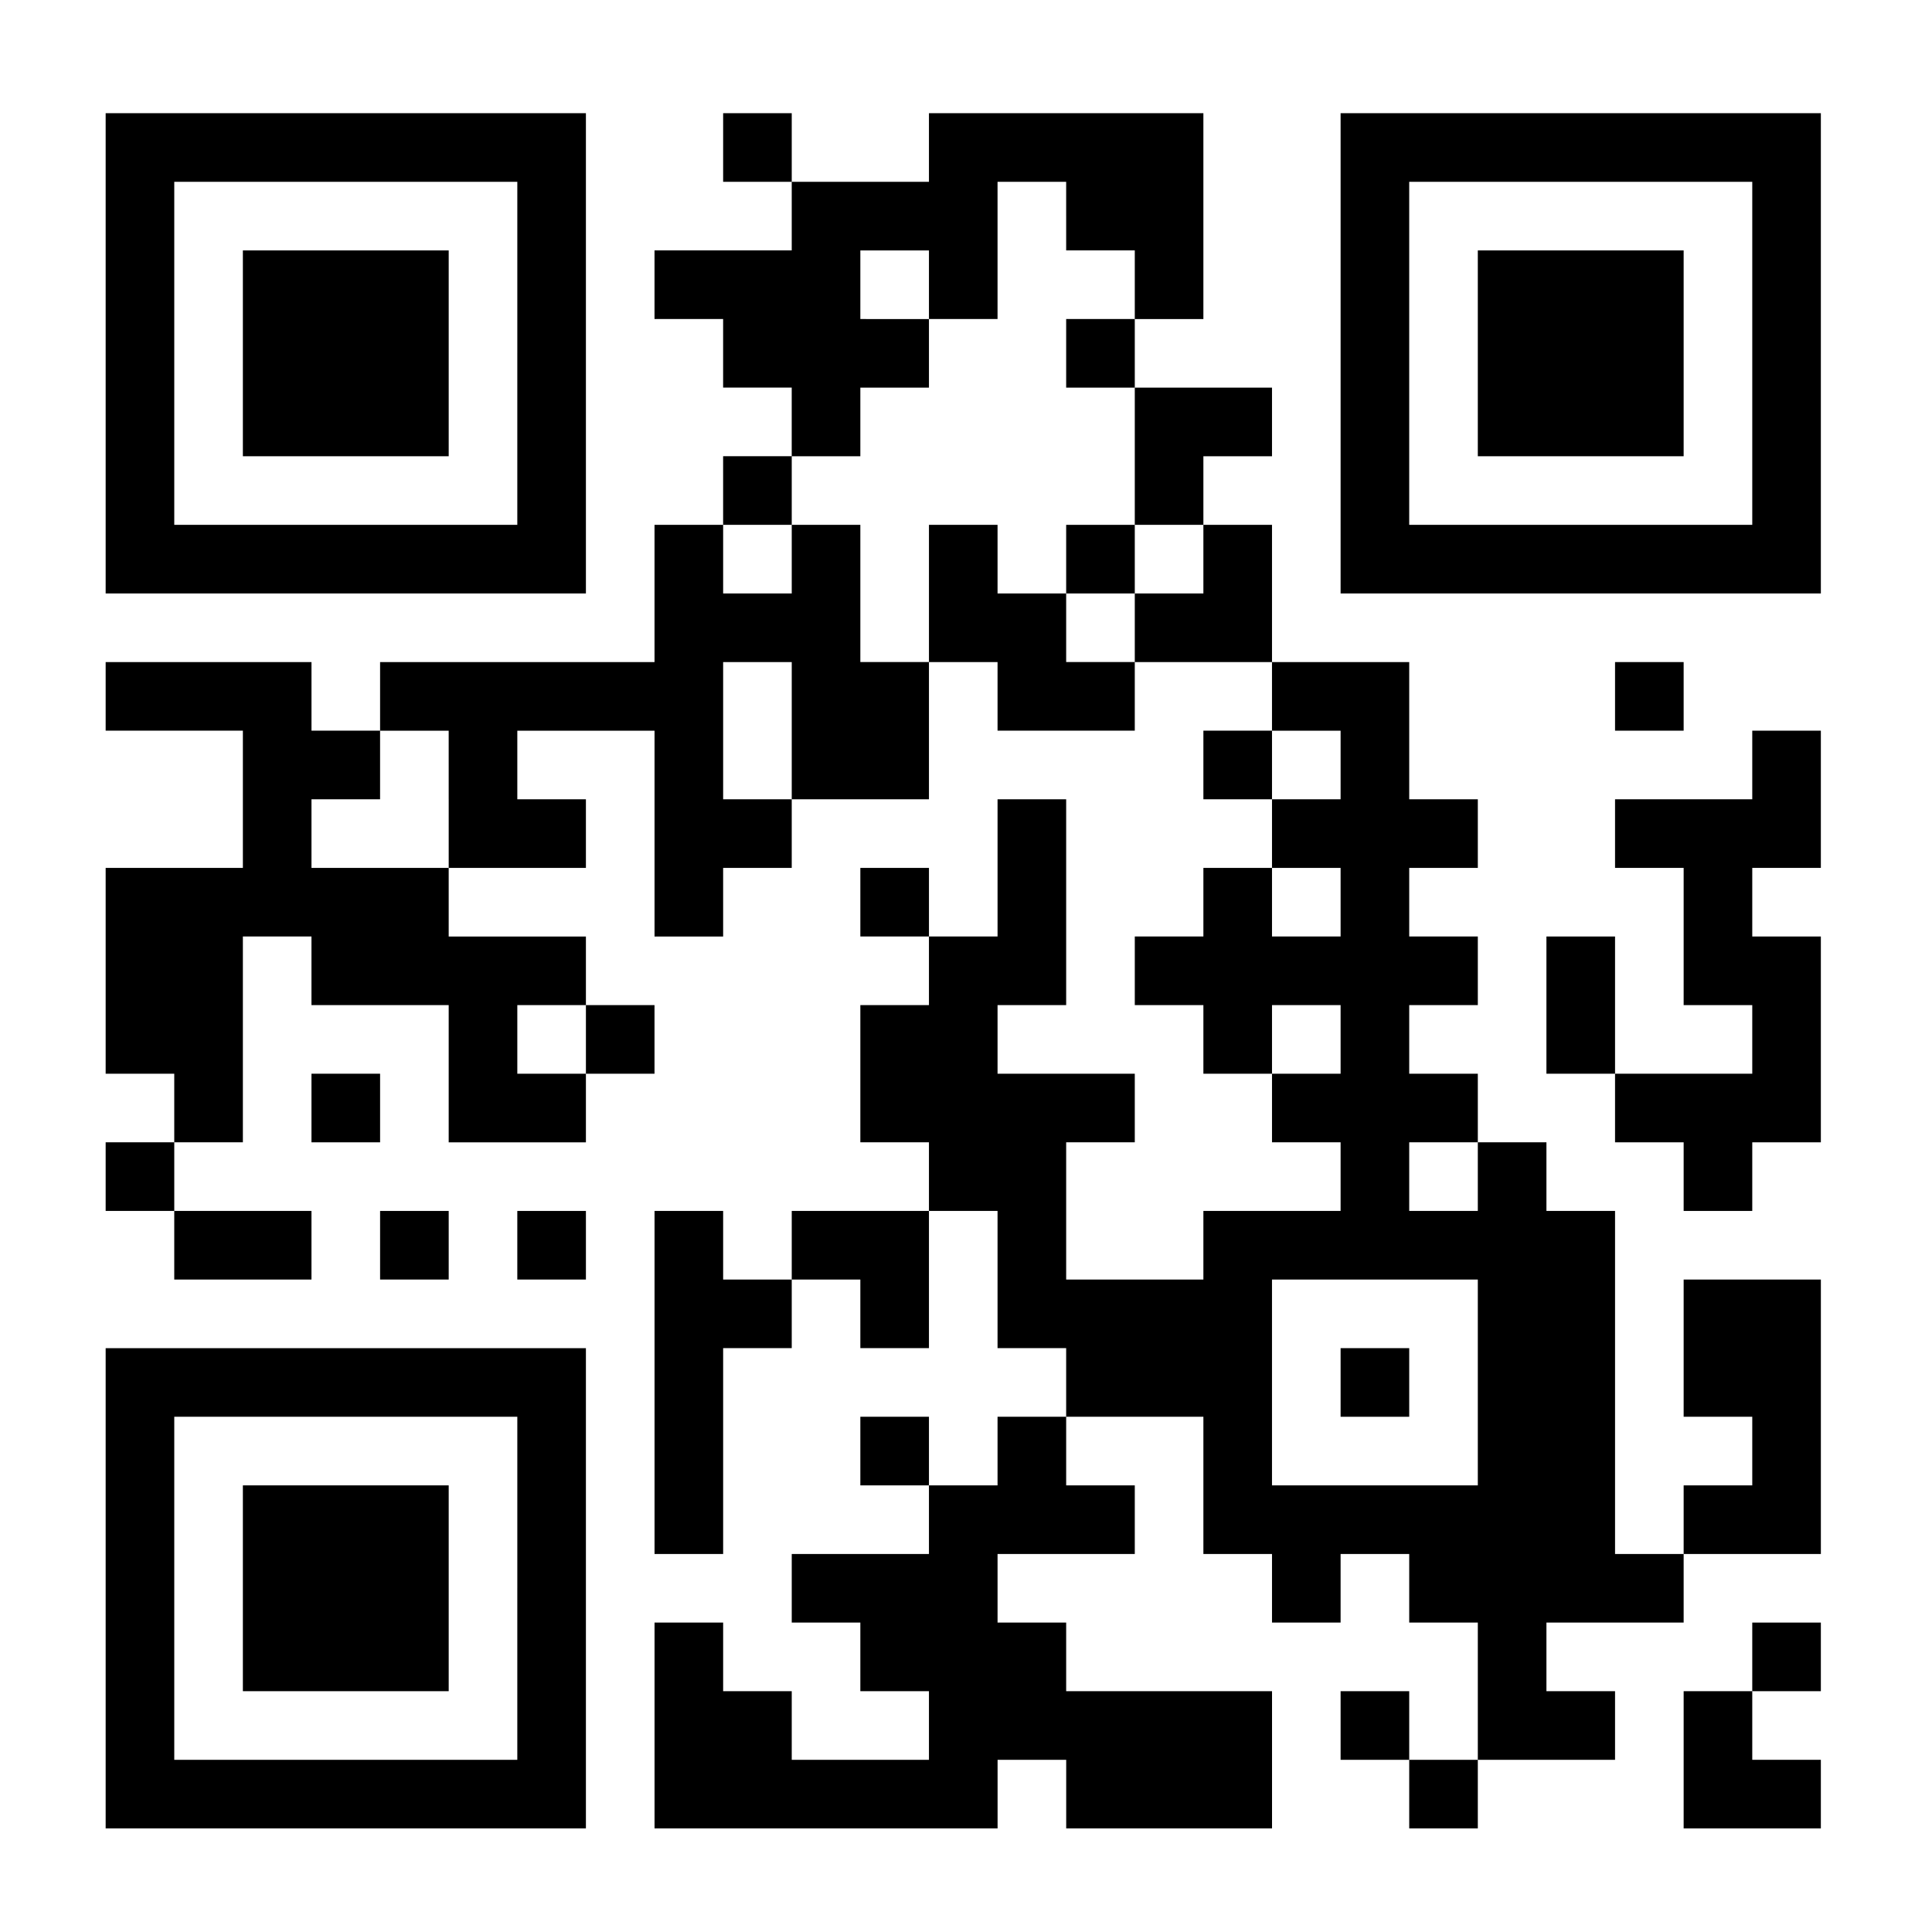 <?xml version="1.0" encoding="utf-8"?>
<!-- Generator: Adobe Illustrator 14.0.0, SVG Export Plug-In  -->
<!DOCTYPE svg PUBLIC "-//W3C//DTD SVG 1.1//EN" "http://www.w3.org/Graphics/SVG/1.1/DTD/svg11.dtd">
<svg version="1.1"
	 xmlns="http://www.w3.org/2000/svg" xmlns:xlink="http://www.w3.org/1999/xlink" xmlns:a="http://ns.adobe.com/AdobeSVGViewerExtensions/3.0/"
	 x="0px" y="0px" width="256px" height="256px" viewBox="-14 -15 256 256" enable-background="new -14 -15 256 256"
	 xml:space="preserve">
<defs>
</defs>
<path d="M0,31.818v31.818h31.818h31.818V31.818V0H31.818H0V31.818L0,31.818z M54.546,31.818v22.727H31.818H9.091V31.818V9.091
	h22.728h22.728V31.818L54.546,31.818z"/>
<path d="M81.819,4.545v4.545h4.545h4.545v4.545v4.545h-9.091h-9.091v4.545v4.545h4.546h4.545v4.546v4.545h4.545h4.545v4.545v4.545
	h-4.545h-4.545V50v4.545h-4.545h-4.546v9.091v9.091H54.546H36.364v4.545v4.545h-4.545h-4.545v-4.545v-4.545H13.637H0v4.545v4.545
	h9.091h9.091v9.091V100H9.091H0v13.636v13.637h4.545h4.545v4.545v4.546H4.545H0v4.546v4.545h4.545h4.545v4.546v4.545h9.091h9.091
	v-4.545v-4.546h-9.091H9.091v-4.545v-4.546h4.546h4.545v-13.637v-13.636h4.545h4.545v4.545v4.546h9.091h9.091v9.091v9.091h9.091
	h9.091v-4.546v-4.545h4.545h4.545v-4.546v-4.545h-4.545h-4.545v-4.546v-4.545h-9.091h-9.091v-4.545V100h9.091h9.091v-4.545v-4.546
	h-4.545h-4.545v-4.545v-4.545h9.091h9.091v13.637v13.636h4.546h4.545v-4.545V100h4.545h4.545v-4.545v-4.546H100h9.091v-9.091v-9.091
	h4.545h4.544v4.545v4.545h9.092h9.092v-4.545v-4.545h9.09h9.092v4.545v4.545H150h-4.545v4.545v4.545H150h4.547v4.546V100H150h-4.545
	v4.545v4.545h-4.545h-4.545v4.545v4.546h4.545h4.545v4.545v4.546H150h4.547v4.545v4.546h4.545h4.545v4.546v4.545h-9.09h-9.092v4.546
	v4.545h-9.09h-9.092v-9.091v-9.091h4.545h4.547v-4.546v-4.545h-9.092h-9.092v-4.546v-4.545h4.547h4.545v-13.637V90.909h-4.545
	h-4.547V100v9.091h-4.544h-4.545v-4.545V100h-4.546H100v4.545v4.545h4.545h4.546v4.545v4.546h-4.546H100v9.091v9.091h4.545h4.546
	v4.546v4.545H100H90.91v4.546v4.545h-4.545h-4.545v-4.545v-4.546h-4.545h-4.546v22.728v22.728h4.546h4.545v-13.637v-13.637h4.545
	h4.545v-4.545v-4.546h4.545H100v4.546v4.545h4.545h4.546v-9.091v-9.091h4.545h4.544v9.091v9.091h4.547h4.545v4.546v4.546h-4.545
	h-4.547v4.545v4.546h-4.544h-4.545v-4.546v-4.545h-4.546H100v4.545v4.546h4.545h4.546v4.545v4.546H100H90.91v4.545v4.546h4.545H100
	v4.546v4.545h4.545h4.546v4.546v4.545H100H90.91v-4.545v-4.546h-4.545h-4.545v-4.545v-4.546h-4.545h-4.546v13.637v13.636h22.728
	h22.727v-4.545v-4.546h4.547h4.545v4.546v4.545h13.637h13.637v-9.091v-9.091H140.91h-13.637v-4.545v-4.546h-4.545h-4.547v-4.546
	v-4.545h9.092h9.092v-4.546v-4.545h-4.547h-4.545v-4.546v-4.545h9.092h9.09v9.091v9.091H150h4.547v4.545v4.546h4.545h4.545v-4.546
	v-4.545h4.547h4.545v4.545v4.546h4.545h4.545v9.091v9.091h-4.545h-4.545v-4.545v-4.546h-4.545h-4.547v4.546v4.545h4.547h4.545v4.546
	v4.545h4.545h4.545v-4.545v-4.546h9.092h9.092v-4.545v-4.546h-4.547h-4.545v-4.545v-4.546h9.092h9.09v-4.546v-4.545h9.092h9.09
	v-18.182v-18.183h-9.09h-9.092v9.091v9.092h4.545h4.547v4.545v4.546h-4.547h-4.545v4.545v4.546h-4.545h-4.545v-22.728v-22.728
	h-4.547h-4.545v-4.545v-4.546h-4.545h-4.547v-4.546v-4.545h-4.545h-4.545v-4.546v-4.545h4.545h4.545v-4.546v-4.545h-4.545h-4.545
	v-4.545V100h4.545h4.545v-4.545v-4.546h-4.545h-4.545v-9.091v-9.091h-9.092h-9.09v-9.091v-9.091H150h-4.545V50v-4.545H150h4.547
	v-4.545v-4.545h-9.092h-9.09v-4.545v-4.546h4.545h4.545V13.636V0h-18.182h-18.182v4.545v4.545H100H90.91V4.545V0h-4.545h-4.545
	V4.545L81.819,4.545z M127.273,13.636v4.545h4.545h4.547v4.545v4.545h-4.547h-4.545v4.546v4.545h4.545h4.547v9.091v9.091h4.545
	h4.545v4.545v4.546h-4.545h-4.545v4.545v4.545h-4.547h-4.545v-4.545v-4.545h-4.545h-4.547v-4.546v-4.545h-4.544h-4.545v9.091v9.091
	h-4.546H100v-9.091v-9.091h-4.545H90.91v4.545v4.546h-4.545h-4.545v-4.546v-4.545h4.545h4.545V50v-4.545h4.545H100v-4.545v-4.545
	h4.545h4.546v-4.545v-4.546h-4.546H100v-4.545v-4.545h4.545h4.546v4.545v4.545h4.545h4.544v-9.091V9.091h4.547h4.545V13.636
	L127.273,13.636z M90.91,81.818v9.091h-4.545h-4.545v-9.091v-9.091h4.545h4.545V81.818L90.91,81.818z M45.455,90.909V100h-9.091
	h-9.091v-4.545v-4.546h4.545h4.545v-4.545v-4.545h4.545h4.546V90.909L45.455,90.909z M163.637,86.364v4.545h-4.545h-4.545v-4.545
	v-4.545h4.545h4.545V86.364L163.637,86.364z M163.637,104.546v4.545h-4.545h-4.545v-4.545V100h4.545h4.545V104.546L163.637,104.546z
	 M63.637,122.728v4.546h-4.545h-4.545v-4.546v-4.545h4.545h4.545V122.728L63.637,122.728z M163.637,122.728v4.546h-4.545h-4.545
	v-4.546v-4.545h4.545h4.545V122.728L163.637,122.728z M181.818,140.91v4.545h-4.545h-4.545v-4.545v-4.546h4.545h4.545V140.91
	L181.818,140.91z M181.818,168.183v13.637h-13.635h-13.637v-13.637v-13.637h13.637h13.635V168.183L181.818,168.183z"/>
<path d="M163.637,31.818v31.818h31.818h31.818V31.818V0h-31.818h-31.818V31.818L163.637,31.818z M218.184,31.818v22.727h-22.729
	h-22.727V31.818V9.091h22.727h22.729V31.818L218.184,31.818z"/>
<polygon points="200.002,77.273 200.002,81.818 204.547,81.818 209.092,81.818 209.092,77.273 209.092,72.728 204.547,72.728 
	200.002,72.728 200.002,77.273 "/>
<polygon points="218.184,86.364 218.184,90.909 209.092,90.909 200.002,90.909 200.002,95.455 200.002,100 204.547,100 209.092,100 
	209.092,109.091 209.092,118.183 213.637,118.183 218.184,118.183 218.184,122.728 218.184,127.273 209.092,127.273 
	200.002,127.273 200.002,118.183 200.002,109.091 195.455,109.091 190.91,109.091 190.91,118.183 190.91,127.273 195.455,127.273 
	200.002,127.273 200.002,131.818 200.002,136.364 204.547,136.364 209.092,136.364 209.092,140.91 209.092,145.455 213.637,145.455 
	218.184,145.455 218.184,140.91 218.184,136.364 222.729,136.364 227.273,136.364 227.273,122.728 227.273,109.091 222.729,109.091 
	218.184,109.091 218.184,104.546 218.184,100 222.729,100 227.273,100 227.273,90.909 227.273,81.818 222.729,81.818 
	218.184,81.818 218.184,86.364 "/>
<polygon points="27.273,131.818 27.273,136.364 31.818,136.364 36.364,136.364 36.364,131.818 36.364,127.273 31.818,127.273 
	27.273,127.273 27.273,131.818 "/>
<polygon points="36.364,150.001 36.364,154.546 40.909,154.546 45.455,154.546 45.455,150.001 45.455,145.455 40.909,145.455 
	36.364,145.455 36.364,150.001 "/>
<polygon points="54.546,150.001 54.546,154.546 59.091,154.546 63.637,154.546 63.637,150.001 63.637,145.455 59.091,145.455 
	54.546,145.455 54.546,150.001 "/>
<path d="M0,195.455v31.818h31.818h31.818v-31.818v-31.818H31.818H0V195.455L0,195.455z M54.546,195.455v22.728H31.818H9.091v-22.728
	v-22.727h22.728h22.728V195.455L54.546,195.455z"/>
<polygon points="218.184,204.547 218.184,209.092 213.637,209.092 209.092,209.092 209.092,218.183 209.092,227.273 
	218.184,227.273 227.273,227.273 227.273,222.729 227.273,218.183 222.729,218.183 218.184,218.183 218.184,213.638 
	218.184,209.092 222.729,209.092 227.273,209.092 227.273,204.547 227.273,200.001 222.729,200.001 218.184,200.001 
	218.184,204.547 "/>
<polygon points="18.182,31.818 18.182,45.455 31.818,45.455 45.455,45.455 45.455,31.818 45.455,18.182 31.818,18.182 
	18.182,18.182 18.182,31.818 "/>
<polygon points="127.273,59.091 127.273,63.637 131.818,63.637 136.365,63.637 136.365,59.091 136.365,54.545 131.818,54.545 
	127.273,54.545 127.273,59.091 "/>
<polygon points="163.637,168.183 163.637,172.729 168.184,172.729 172.729,172.729 172.729,168.183 172.729,163.637 
	168.184,163.637 163.637,163.637 163.637,168.183 "/>
<polygon points="181.818,31.818 181.818,45.455 195.455,45.455 209.092,45.455 209.092,31.818 209.092,18.182 195.455,18.182 
	181.818,18.182 181.818,31.818 "/>
<polygon points="18.182,195.455 18.182,209.092 31.818,209.092 45.455,209.092 45.455,195.455 45.455,181.819 31.818,181.819 
	18.182,181.819 18.182,195.455 "/>
</svg>
